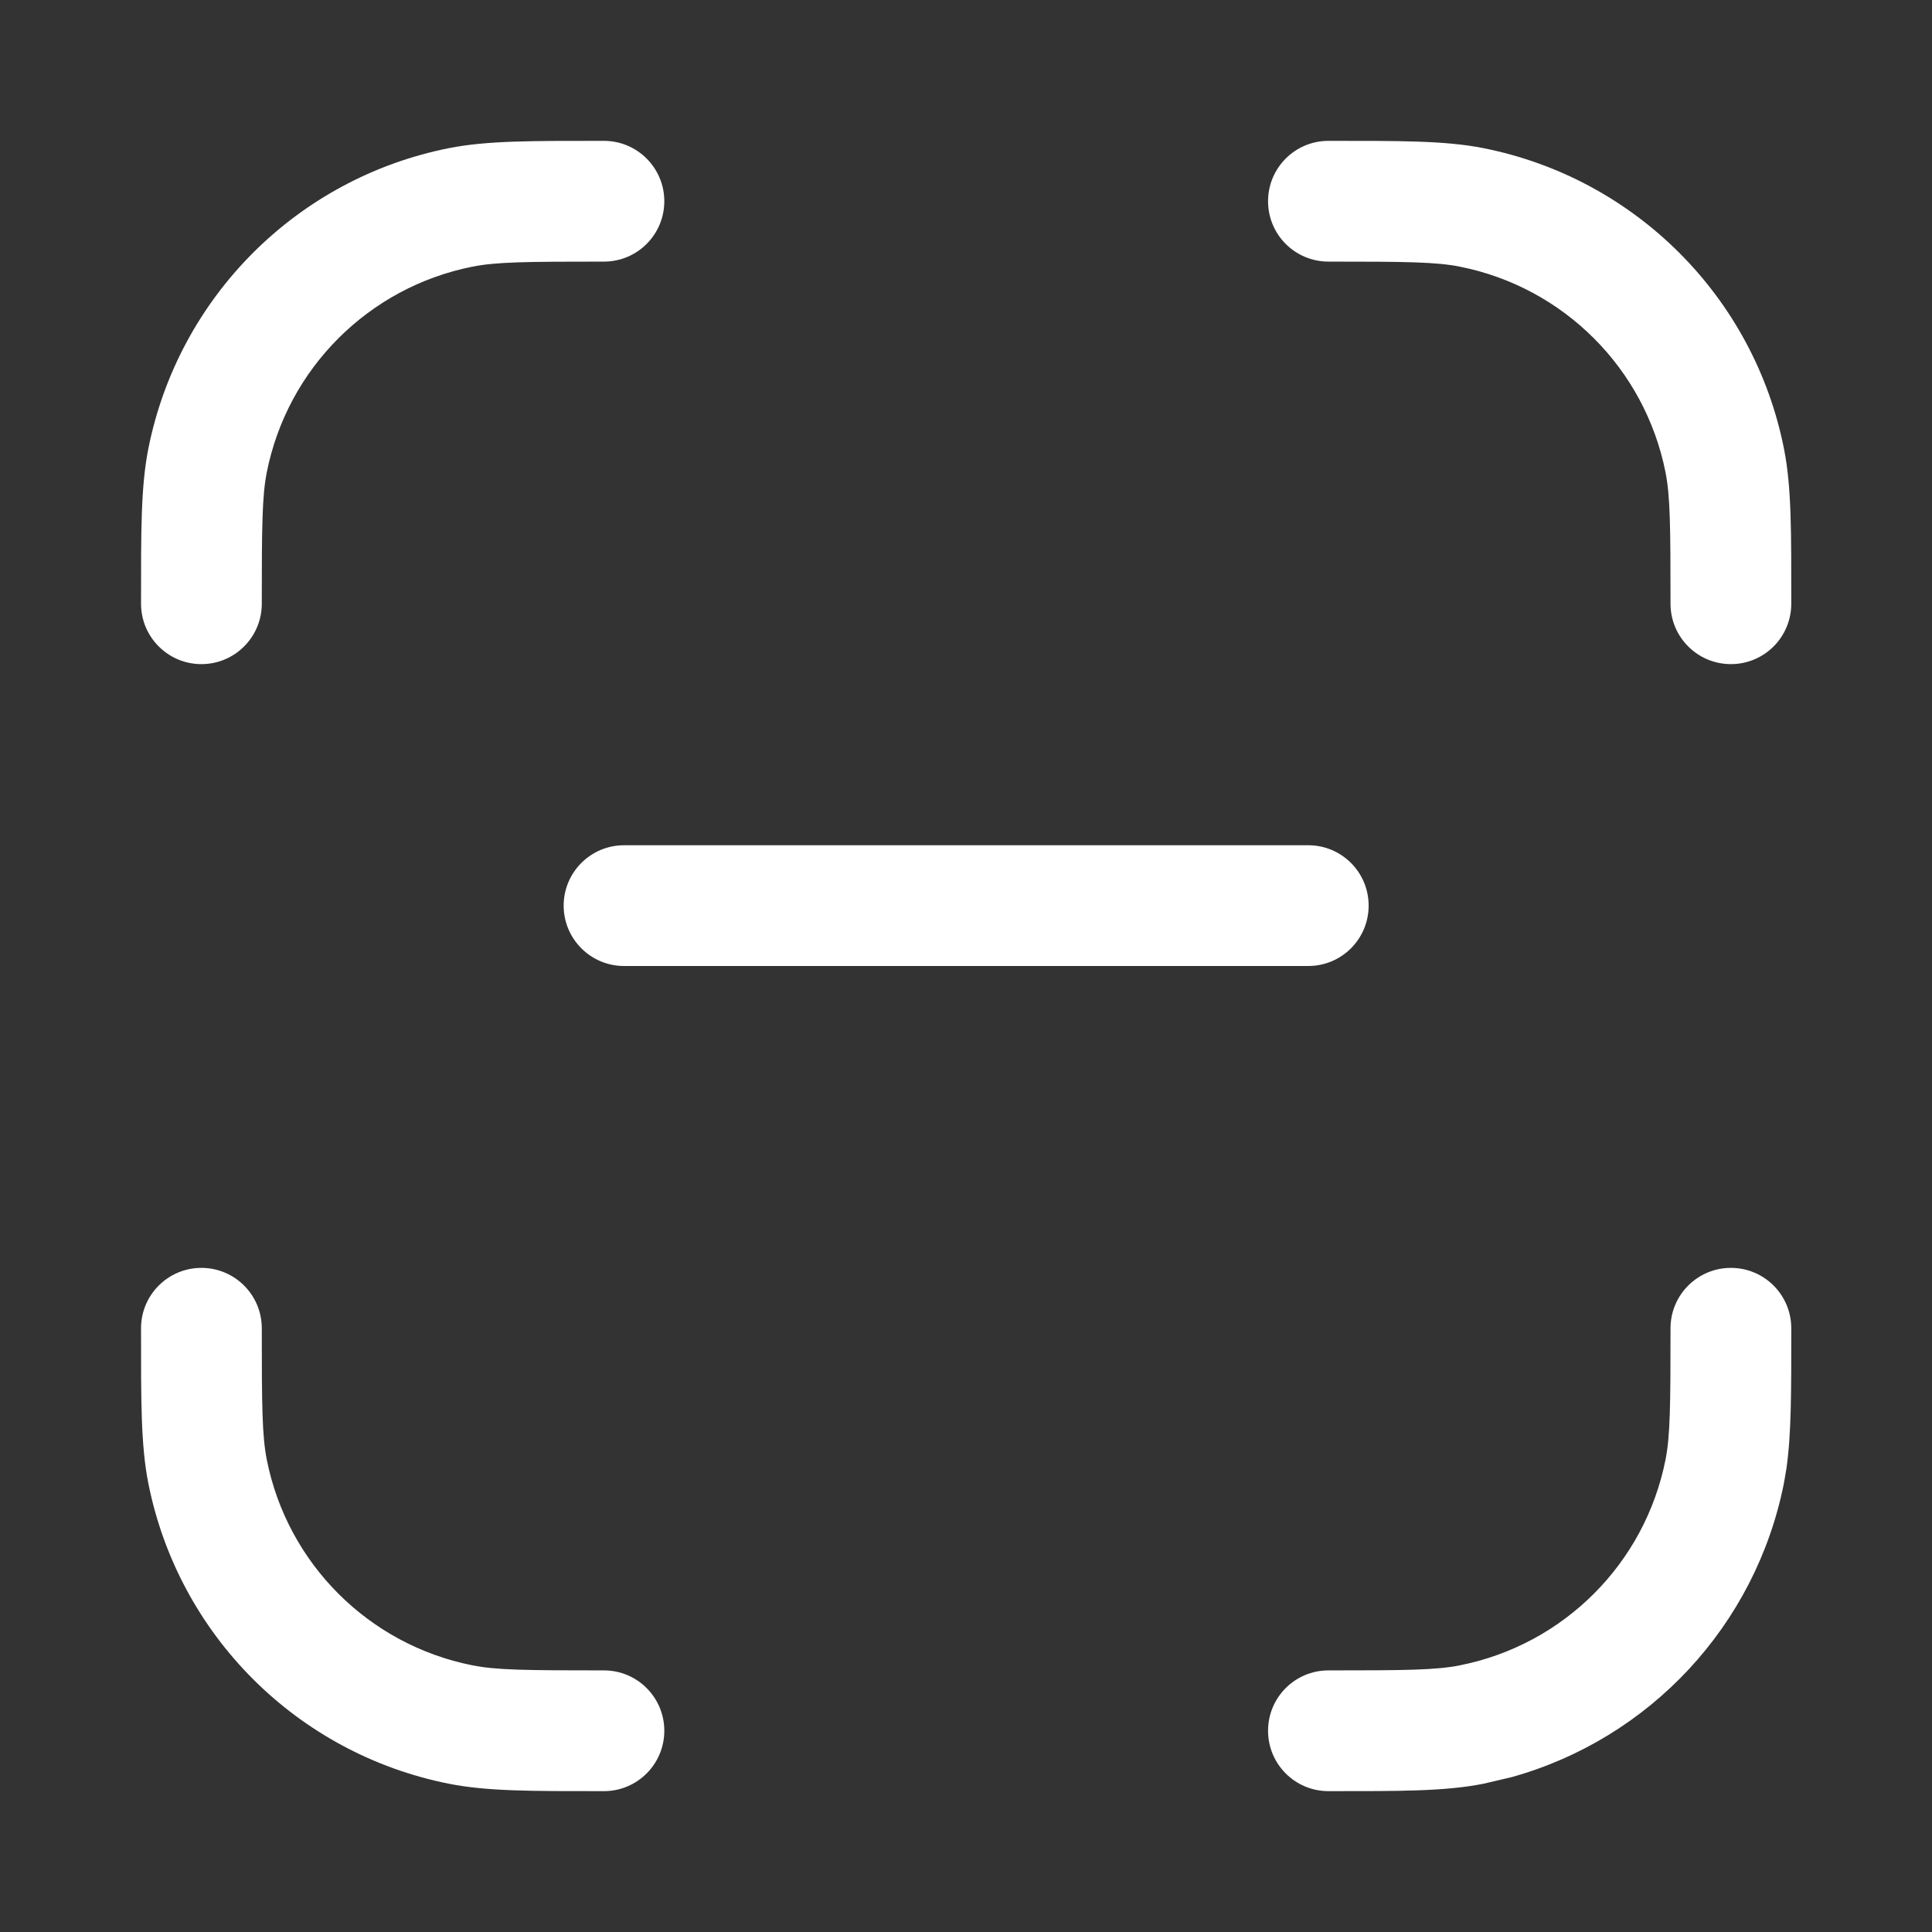 <svg width="32" height="32" viewBox="0 0 32 32" fill="none" xmlns="http://www.w3.org/2000/svg">
<rect x="0" y="0" width="32" height="32" fill="#333333" stroke="none"/>
<path d="M2.336 22C2.336 21.448 2.784 21 3.336 21C3.888 21 4.336 21.448 4.336 22C4.336 23.287 4.341 23.784 4.419 24.178C4.761 25.897 6.105 27.241 7.824 27.583C8.218 27.662 8.716 27.667 10.003 27.667C10.555 27.667 11.003 28.114 11.003 28.667C11.003 29.219 10.555 29.667 10.003 29.667C8.812 29.667 8.07 29.671 7.434 29.544C4.921 29.044 2.957 27.081 2.457 24.569C2.331 23.933 2.336 23.191 2.336 22ZM27.669 22C27.669 21.448 28.117 21 28.669 21C29.222 21 29.669 21.448 29.669 22C29.669 23.042 29.672 23.74 29.589 24.324L29.547 24.569C29.078 26.924 27.324 28.798 25.037 29.435L24.572 29.544C23.935 29.671 23.194 29.667 22.003 29.667C21.45 29.667 21.003 29.219 21.003 28.667C21.003 28.114 21.45 27.667 22.003 27.667C23.289 27.667 23.787 27.662 24.181 27.583C25.9 27.241 27.244 25.897 27.586 24.178C27.664 23.784 27.669 23.287 27.669 22ZM2.336 10C2.336 8.809 2.331 8.067 2.457 7.431C2.957 4.919 4.921 2.954 7.434 2.454C8.07 2.328 8.812 2.333 10.003 2.333C10.555 2.333 11.003 2.781 11.003 3.333C11.003 3.886 10.555 4.333 10.003 4.333C8.716 4.333 8.218 4.338 7.824 4.417C6.105 4.759 4.761 6.103 4.419 7.822C4.341 8.216 4.336 8.713 4.336 10C4.336 10.552 3.888 11 3.336 11C2.784 11 2.336 10.552 2.336 10ZM27.669 10C27.669 8.713 27.664 8.216 27.586 7.822C27.244 6.103 25.9 4.759 24.181 4.417C23.787 4.338 23.289 4.333 22.003 4.333C21.45 4.333 21.003 3.886 21.003 3.333C21.003 2.781 21.45 2.333 22.003 2.333C23.194 2.333 23.936 2.328 24.572 2.454C27.084 2.954 29.049 4.919 29.548 7.431C29.675 8.067 29.669 8.809 29.669 10C29.669 10.552 29.222 11 28.669 11C28.117 11 27.669 10.552 27.669 10Z" fill="white"></path>
<path d="M21.669 14C22.222 14 22.669 14.448 22.669 15C22.669 15.552 22.222 16 21.669 16H10.336C9.784 16 9.336 15.552 9.336 15C9.336 14.448 9.784 14 10.336 14H21.669Z" fill="white"></path>
</svg>
